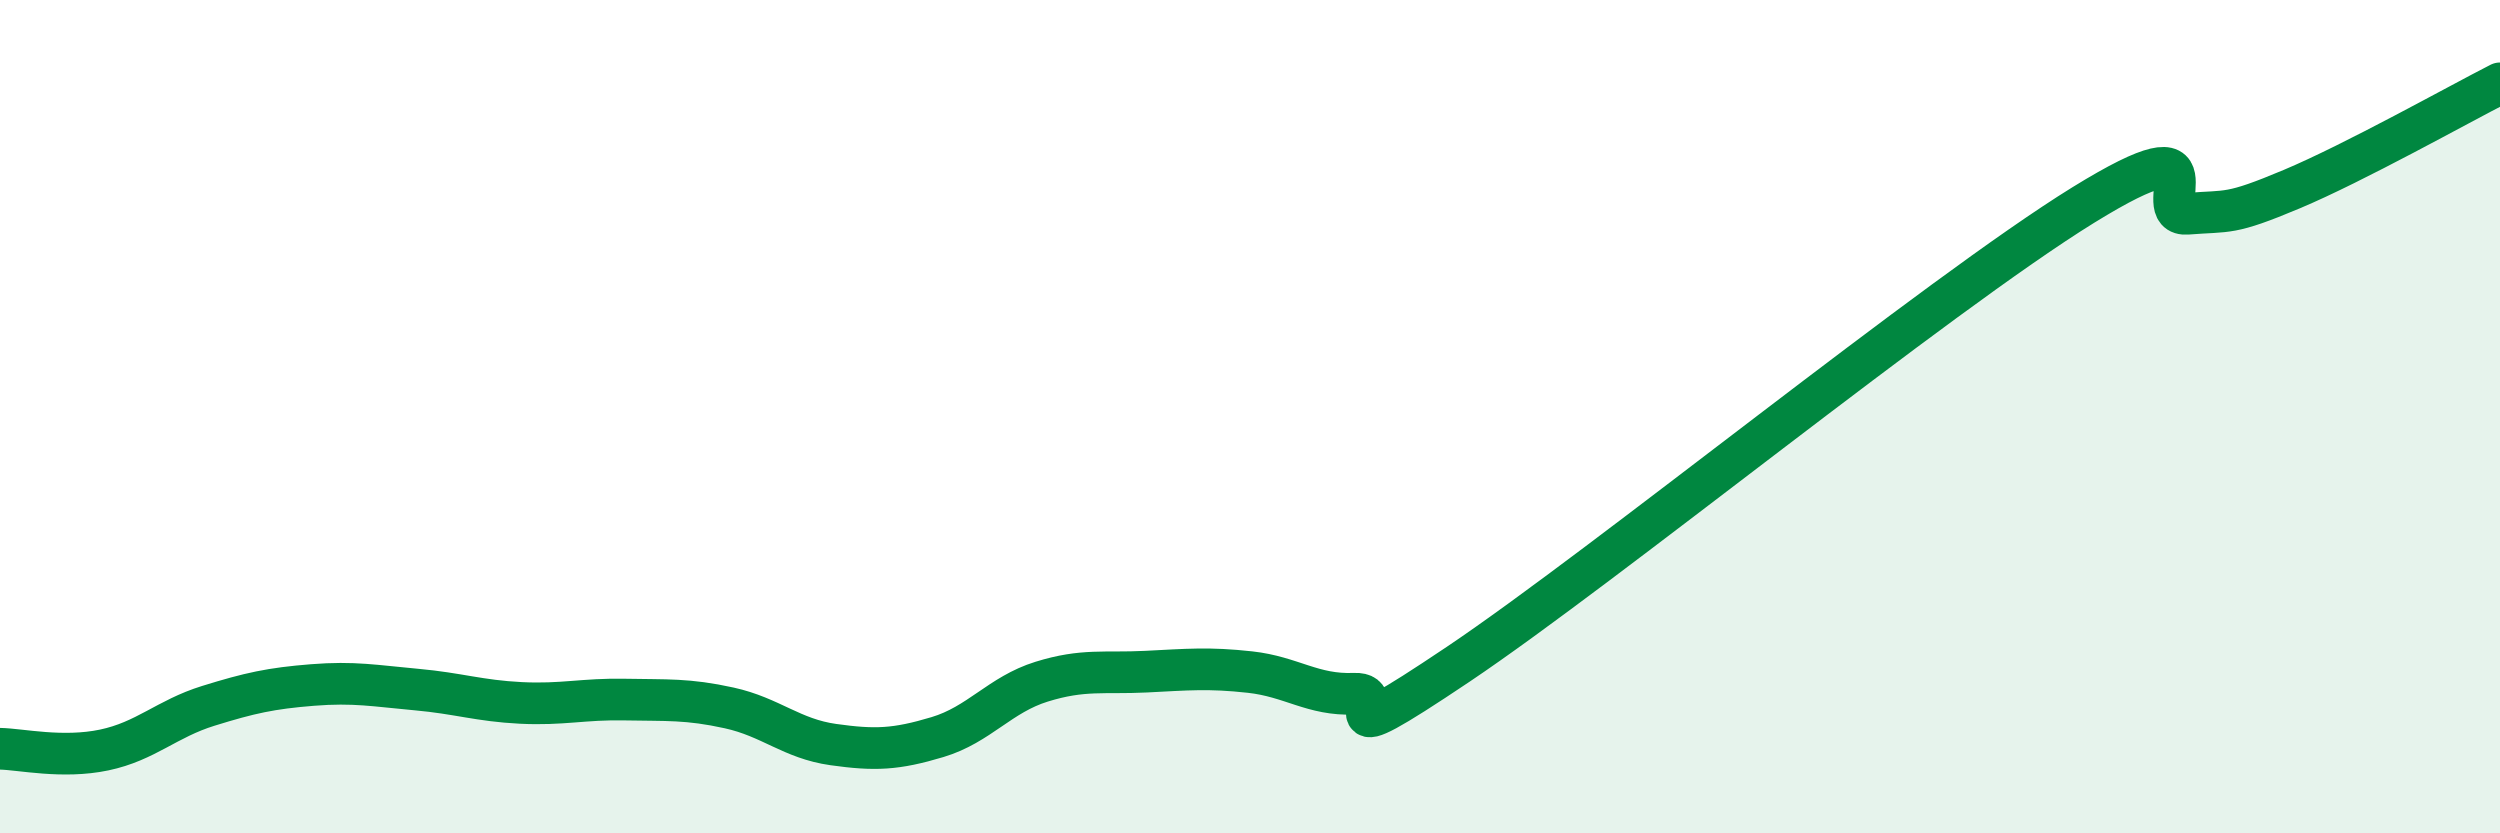 
    <svg width="60" height="20" viewBox="0 0 60 20" xmlns="http://www.w3.org/2000/svg">
      <path
        d="M 0,17.97 C 0.5,17.98 1.5,18.21 2.5,18 C 3.5,17.79 4,17.25 5,16.94 C 6,16.63 6.5,16.52 7.5,16.44 C 8.5,16.36 9,16.46 10,16.55 C 11,16.64 11.5,16.82 12.5,16.87 C 13.5,16.92 14,16.77 15,16.79 C 16,16.81 16.5,16.77 17.5,16.99 C 18.5,17.21 19,17.73 20,17.87 C 21,18.01 21.5,17.99 22.5,17.69 C 23.5,17.39 24,16.67 25,16.36 C 26,16.05 26.5,16.17 27.5,16.12 C 28.5,16.07 29,16.02 30,16.13 C 31,16.24 31.5,16.69 32.5,16.65 C 33.5,16.61 31.5,18.29 35,15.94 C 38.5,13.59 46.5,7.08 50,4.92 C 53.5,2.76 51.5,5.21 52.5,5.13 C 53.5,5.05 53.5,5.17 55,4.54 C 56.5,3.91 59,2.51 60,2L60 20L0 20Z"
        fill="#008740"
        opacity="0.1"
        stroke-linecap="round"
        stroke-linejoin="round"
      />
      <path
        d="M 0,17.97 C 0.5,17.98 1.5,18.21 2.5,18 C 3.5,17.79 4,17.25 5,16.94 C 6,16.63 6.5,16.52 7.5,16.44 C 8.5,16.36 9,16.46 10,16.55 C 11,16.64 11.5,16.82 12.5,16.87 C 13.5,16.92 14,16.77 15,16.79 C 16,16.81 16.5,16.77 17.5,16.99 C 18.5,17.21 19,17.73 20,17.87 C 21,18.01 21.5,17.99 22.5,17.69 C 23.5,17.39 24,16.67 25,16.36 C 26,16.05 26.5,16.17 27.5,16.12 C 28.5,16.07 29,16.02 30,16.13 C 31,16.24 31.5,16.69 32.5,16.65 C 33.5,16.61 31.5,18.29 35,15.94 C 38.5,13.59 46.5,7.08 50,4.92 C 53.5,2.76 51.5,5.21 52.5,5.13 C 53.5,5.05 53.5,5.17 55,4.54 C 56.5,3.91 59,2.51 60,2"
        stroke="#008740"
        stroke-width="1"
        fill="none"
        stroke-linecap="round"
        stroke-linejoin="round"
      />
    </svg>
  